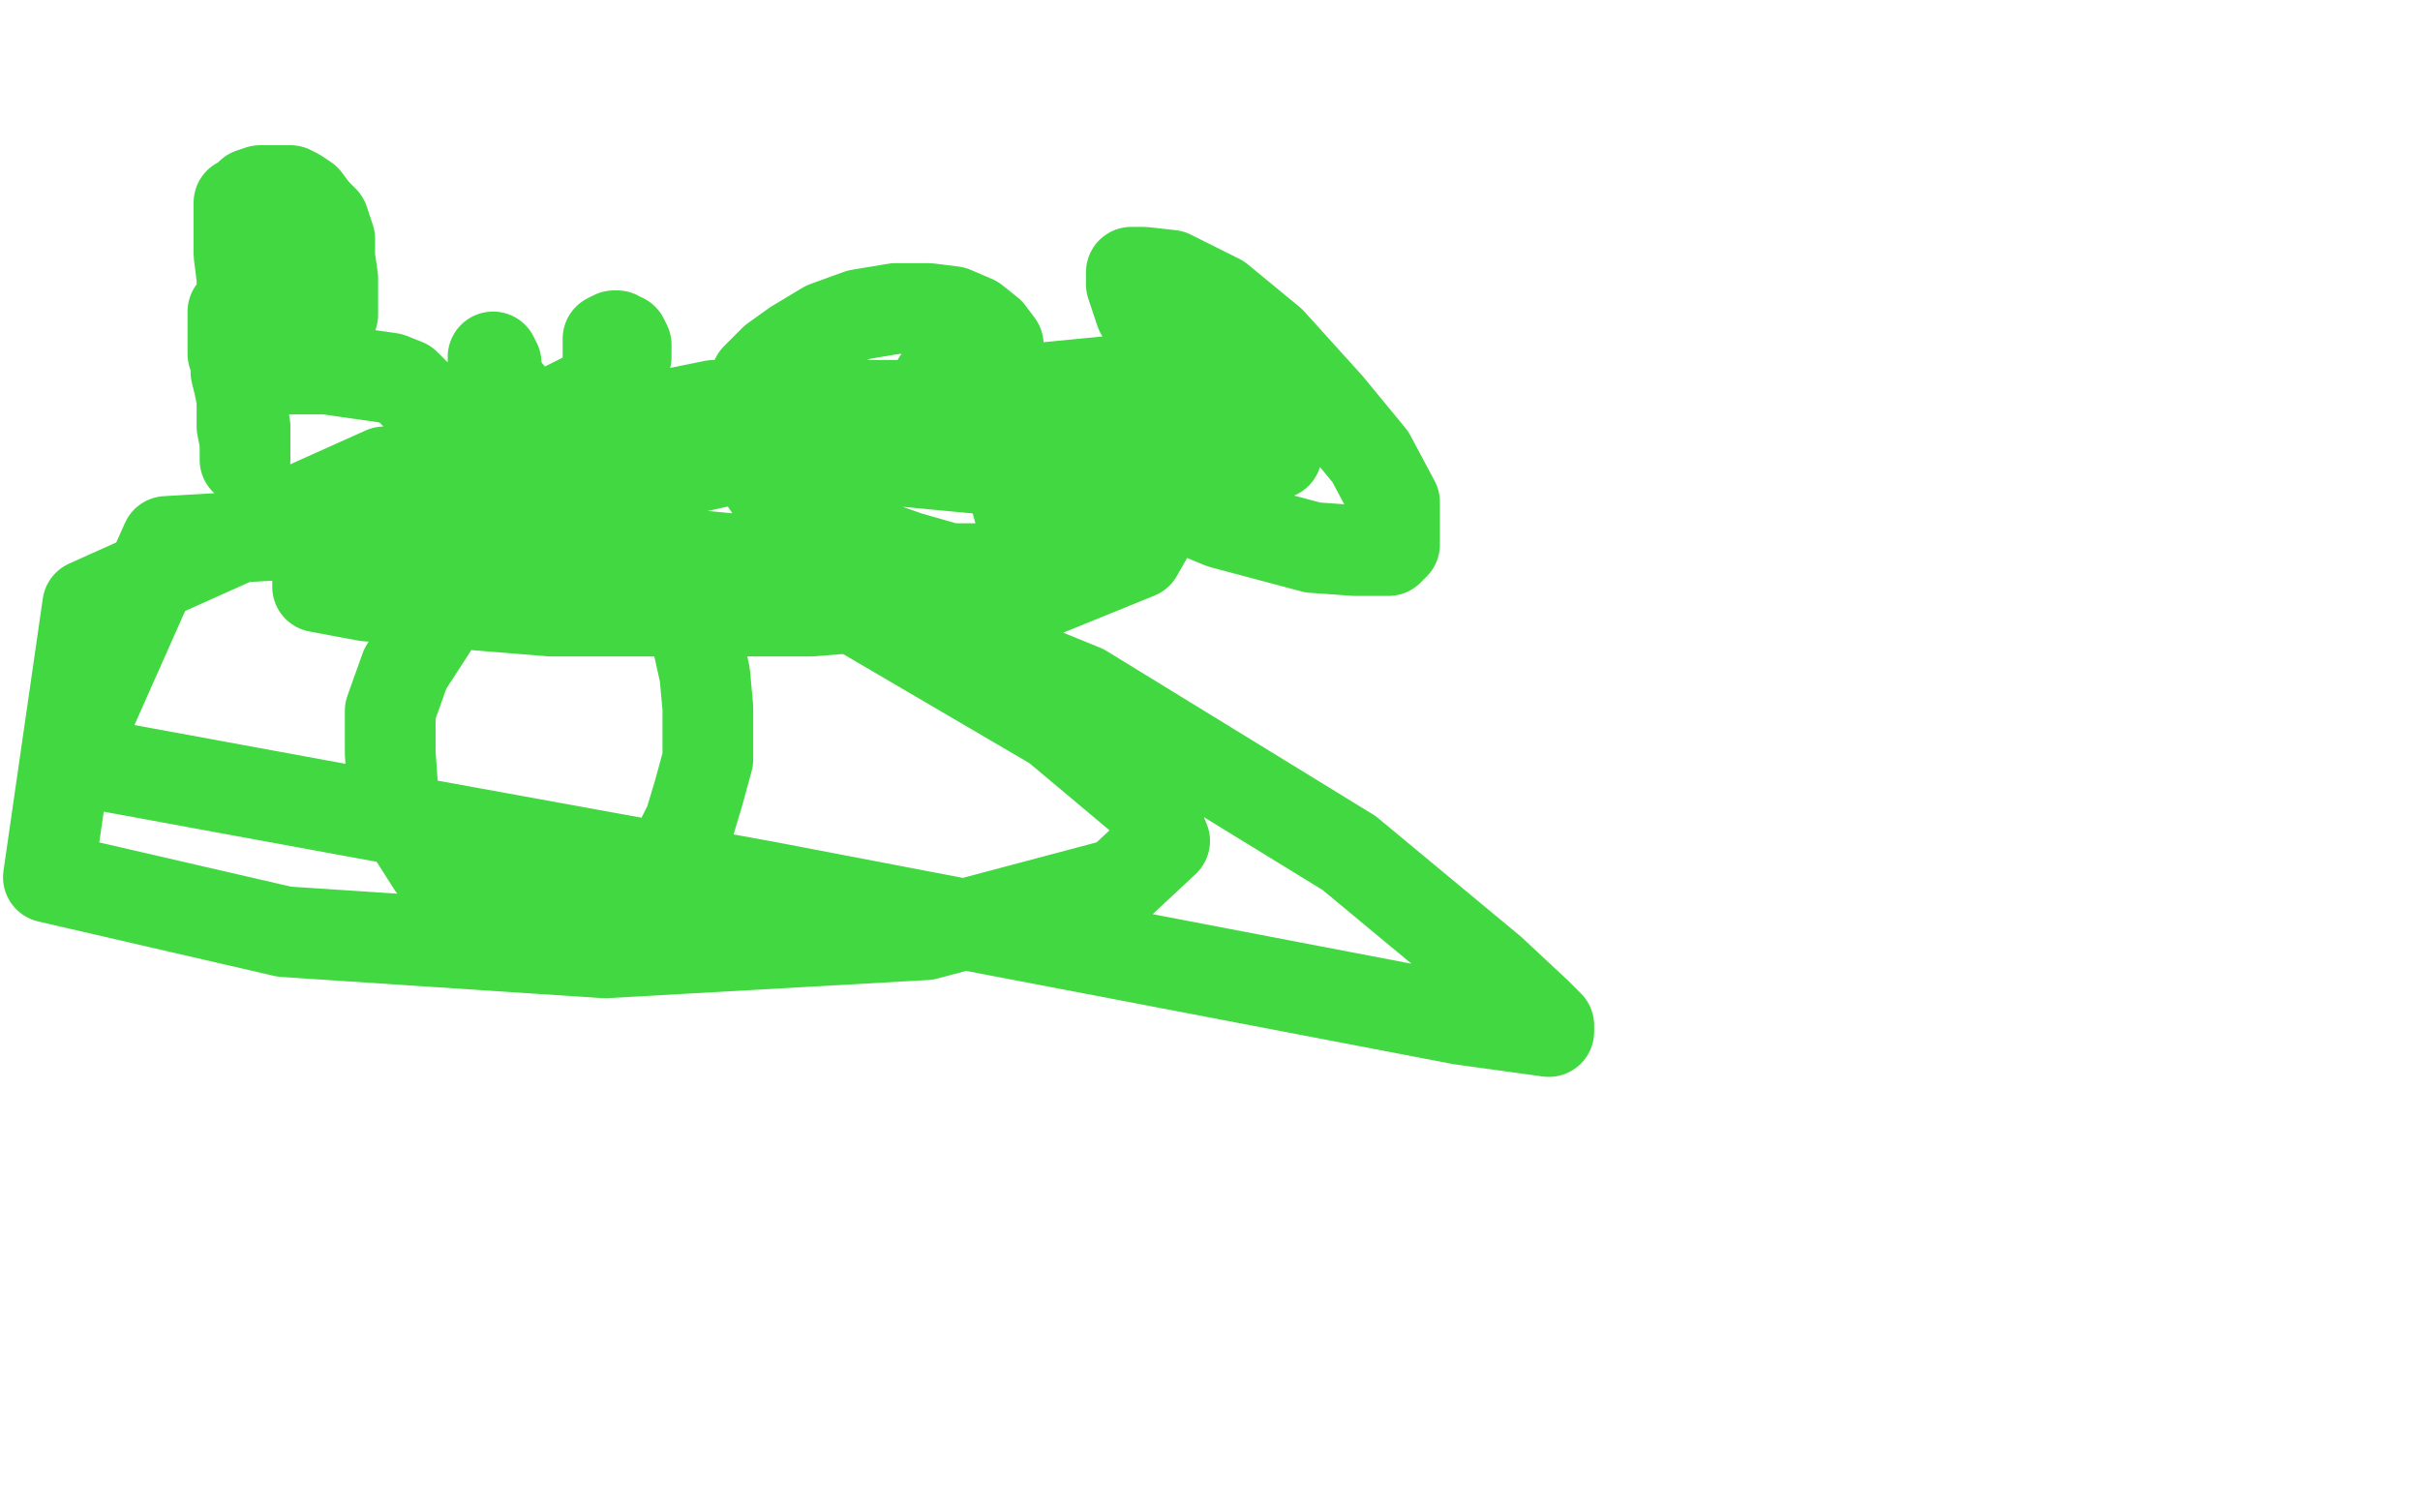 <?xml version="1.0" standalone="no"?>
<!DOCTYPE svg PUBLIC "-//W3C//DTD SVG 1.1//EN"
"http://www.w3.org/Graphics/SVG/1.1/DTD/svg11.dtd">

<svg width="800" height="500" version="1.1" xmlns="http://www.w3.org/2000/svg" xmlns:xlink="http://www.w3.org/1999/xlink" style="stroke-antialiasing: false"><desc>This SVG has been created on https://colorillo.com/</desc><rect x='0' y='0' width='800' height='500' style='fill: rgb(255,255,255); stroke-width:0' /><polyline points="77,103 77,104 77,104 77,107 77,107 77,109 77,109 77,112 77,112 77,115 77,115 77,117 77,117 78,119 78,119 78,123 78,123 79,127 79,127 80,132 80,141 81,146 81,149 81,151 81,152 81,149 81,145 81,141 80,135 80,127 80,119 80,110 80,100 80,92 79,84 79,79 79,73 79,71 79,69 79,67 81,66 82,65 83,64 86,63 88,63 90,63 93,63 96,63 98,64 101,66 104,70 107,73 109,79 109,85 110,92 110,98 110,104 108,108 105,113 103,115 102,117 100,119 98,120 93,122 94,122 97,122 102,122 108,122 115,123 129,125 134,127 136,129 138,131 140,133 142,137 144,140 146,142 147,144 149,147 150,148 153,149 154,149 156,149 158,148 159,146 161,143 162,141 163,138 164,135 164,131 164,127 164,123 164,120 163,119 163,118 163,120 163,123 165,125 165,127 166,128 168,130 169,132 170,133 172,135 173,135 175,137 176,137 177,137 180,137 183,136 186,135 190,133 194,131 198,129 202,126 203,125 205,122 206,121 207,118 207,116 207,114 206,112 204,112 204,111 203,111 201,112 201,113 201,116 201,120 201,125 203,134 206,145 210,159 217,173 223,191 228,203 231,214 233,223 234,234 234,242 234,251 231,262 228,272 224,280 216,288 208,293 199,298 187,300 175,300 163,297 153,293 143,286 136,275 130,263 129,249 129,235 134,221 145,204 158,187 178,172 201,160 224,151 246,143 264,141 279,139 291,139 302,137 310,135 318,131 323,127 327,122 329,120 330,117 330,114 327,110 322,106 315,103 307,102 296,102 284,104 273,108 263,114 256,119 250,125 247,131 246,138 246,146 249,153 255,162 268,171 283,178 300,184 314,188 326,188 333,185 336,184 338,181 338,173 335,162 331,149 323,138 318,131 313,127 312,126 311,126 310,126 318,131 339,143 370,159 404,173 434,181 448,182 455,182 459,182 461,180 461,175 461,166 453,151 439,134 420,113 403,99 387,91 378,90 374,90 374,94 377,103 393,121 422,150 399,142 328,134 236,134 167,148 128,163 118,170 114,173 114,175 114,176 117,177 130,178 172,178 255,186 358,228 446,282 493,321 508,335 512,339 512,341 483,337 389,319 253,293 121,269 23,251 55,179 174,172 279,199 349,240 380,266 385,278 370,292 306,309 200,315 94,308 16,290 29,200 127,156 241,147 325,155 369,168 380,176 376,183 344,196 268,202 182,202 121,197 105,194 105,190 133,173 209,151 286,136 347,128 378,125 388,124 371,127 286,142 232,154 208,158 201,160 199,160 199,159 206,153 219,145 229,139 237,136" style="fill: none; stroke: #41d841; stroke-width: 30; stroke-linejoin: round; stroke-linecap: round; stroke-antialiasing: false; stroke-antialias: 0; opacity: 1.0"/>
</svg>
